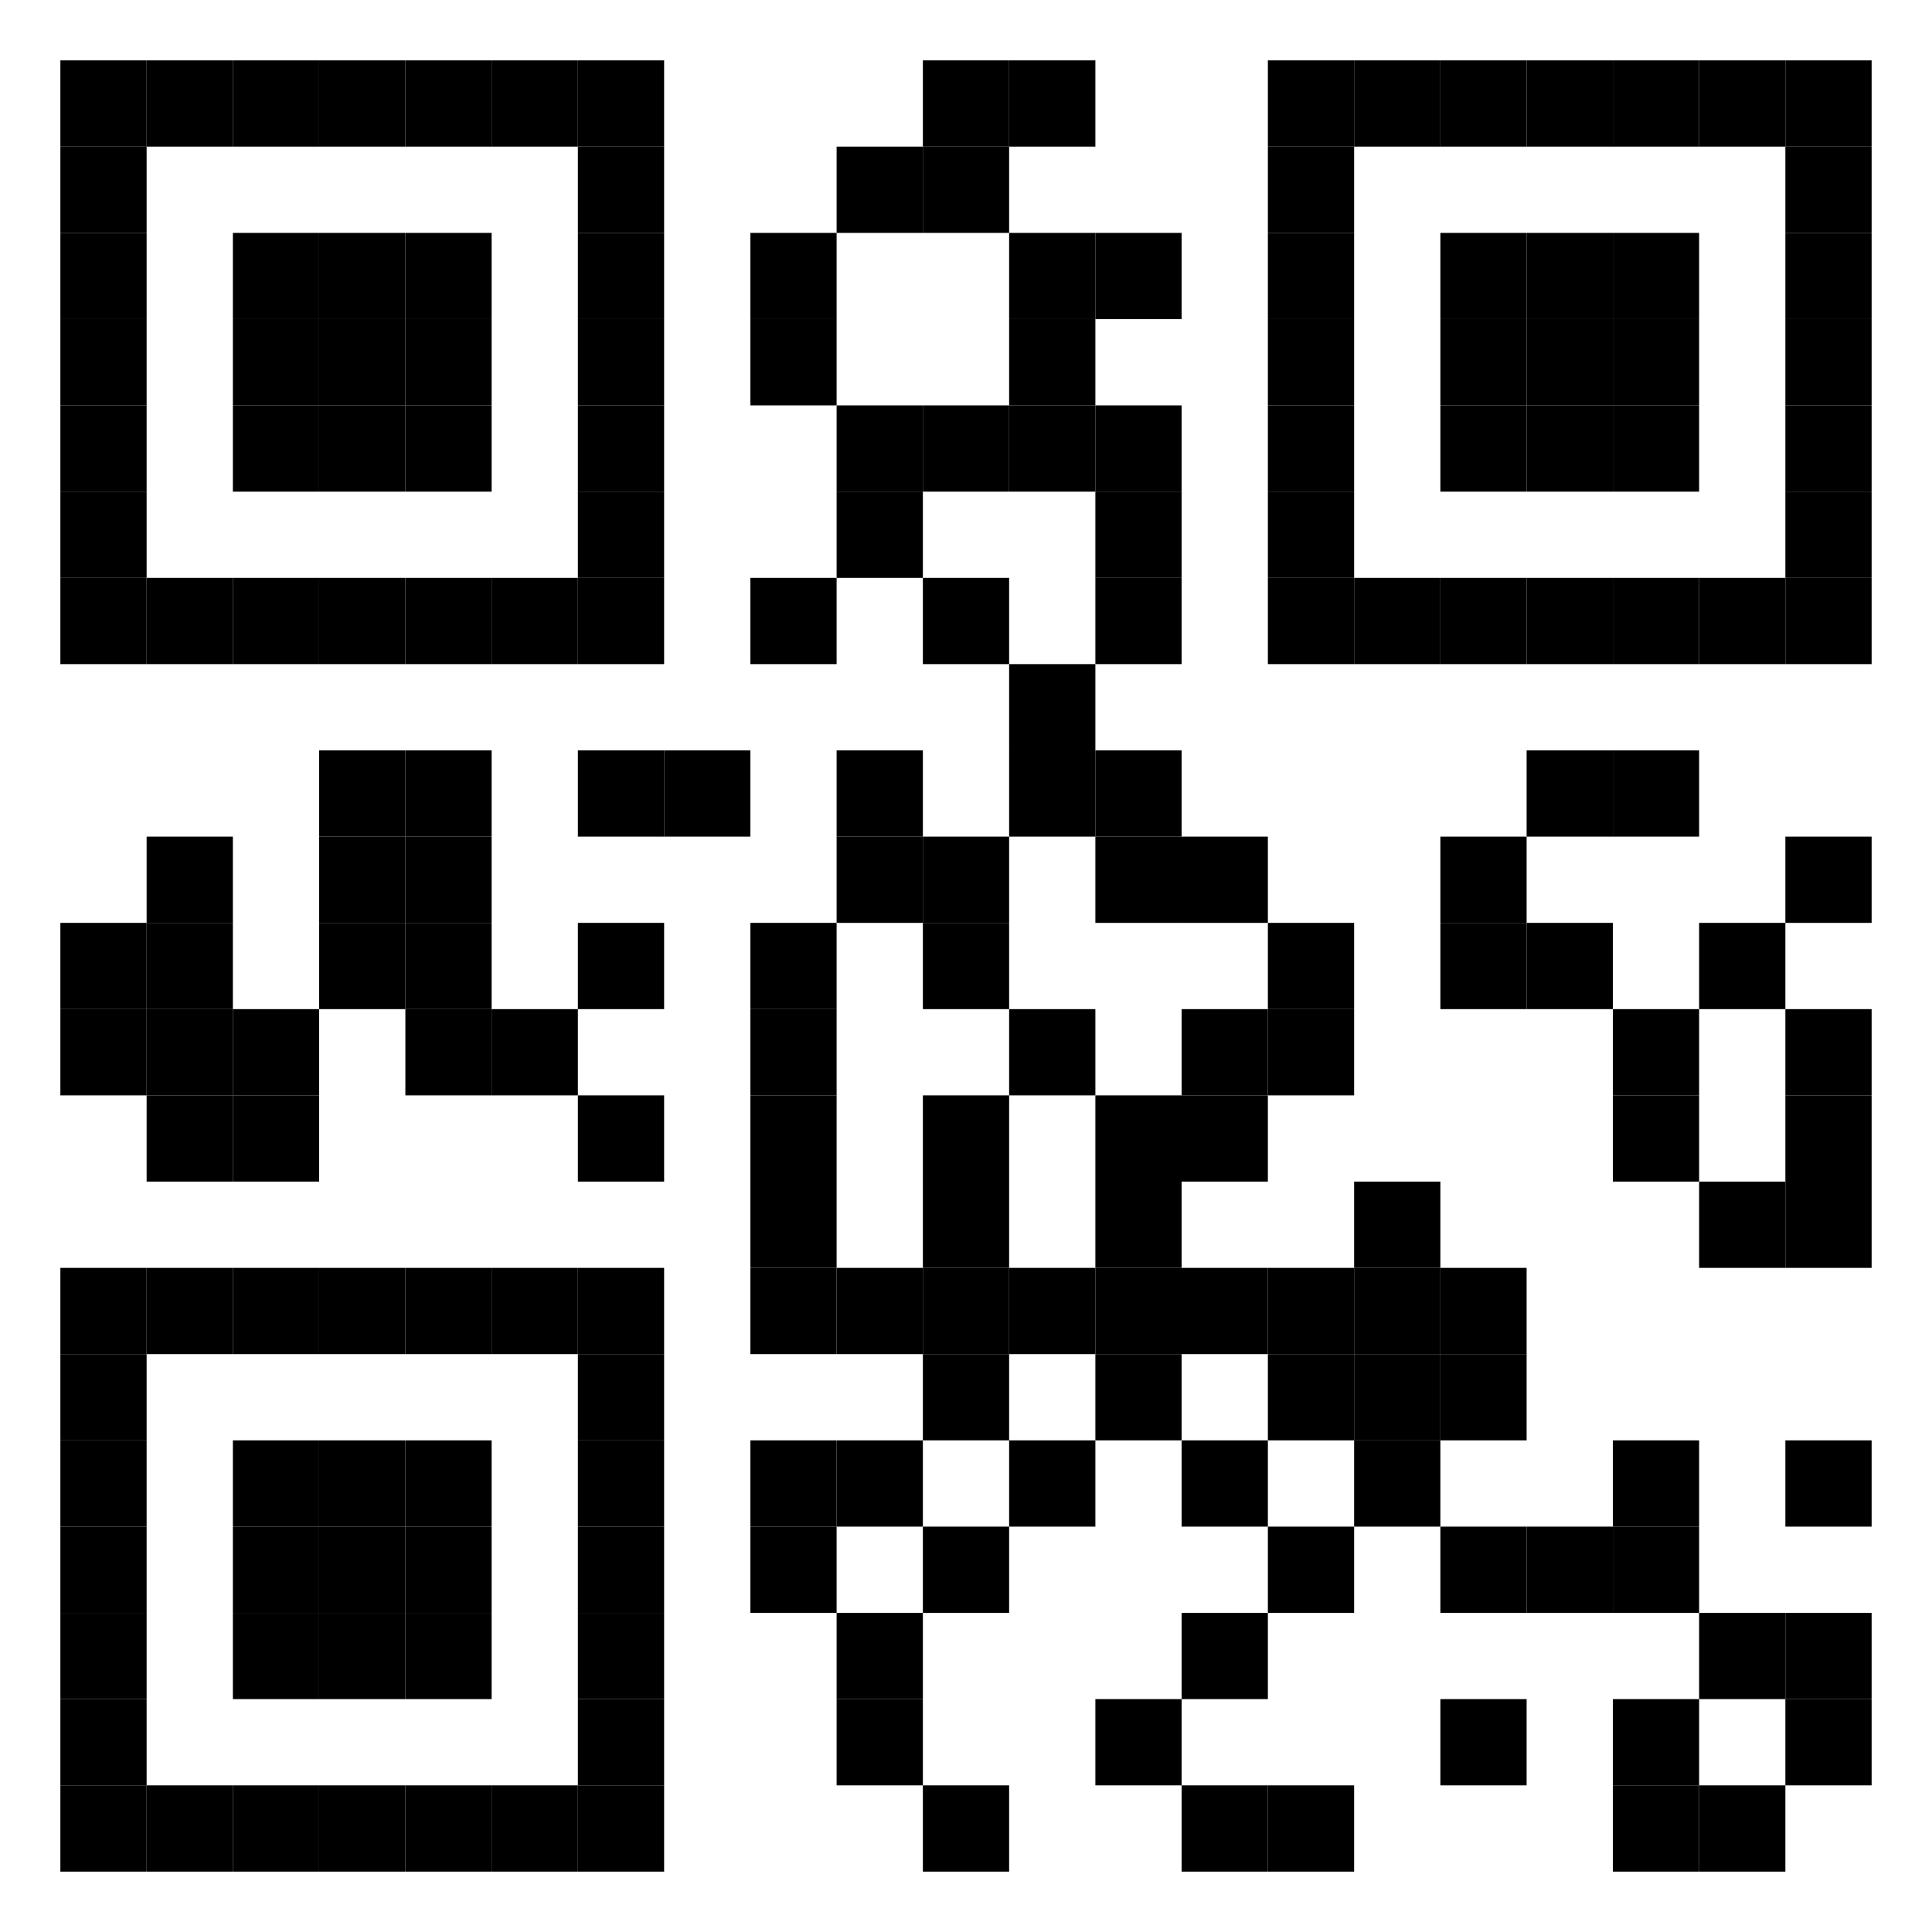 <?xml version="1.0" encoding="utf-8"?>
<!DOCTYPE svg PUBLIC "-//W3C//DTD SVG 1.0//EN" "http://www.w3.org/TR/2001/REC-SVG-20010904/DTD/svg10.dtd">
<svg xmlns="http://www.w3.org/2000/svg" xml:space="preserve" xmlns:xlink="http://www.w3.org/1999/xlink" width="67.2" height="67.2" viewBox="0 0 67.2 67.2">
<desc></desc>
<rect width="67.2" height="67.2" fill="#ffffff" cx="0" cy="0" />
<defs>
<rect id="p" width="3" height="3" />
</defs>
<g fill="#000000">
<use x="2.1" y="2.1" xlink:href="#p" />
<use x="5.1" y="2.1" xlink:href="#p" />
<use x="8.1" y="2.1" xlink:href="#p" />
<use x="11.1" y="2.1" xlink:href="#p" />
<use x="14.1" y="2.1" xlink:href="#p" />
<use x="17.1" y="2.1" xlink:href="#p" />
<use x="20.1" y="2.1" xlink:href="#p" />
<use x="32.1" y="2.1" xlink:href="#p" />
<use x="35.1" y="2.1" xlink:href="#p" />
<use x="44.1" y="2.1" xlink:href="#p" />
<use x="47.1" y="2.1" xlink:href="#p" />
<use x="50.1" y="2.1" xlink:href="#p" />
<use x="53.1" y="2.1" xlink:href="#p" />
<use x="56.1" y="2.1" xlink:href="#p" />
<use x="59.1" y="2.1" xlink:href="#p" />
<use x="62.1" y="2.1" xlink:href="#p" />
<use x="2.1" y="5.1" xlink:href="#p" />
<use x="20.1" y="5.1" xlink:href="#p" />
<use x="29.1" y="5.1" xlink:href="#p" />
<use x="32.1" y="5.1" xlink:href="#p" />
<use x="44.1" y="5.1" xlink:href="#p" />
<use x="62.1" y="5.1" xlink:href="#p" />
<use x="2.1" y="8.1" xlink:href="#p" />
<use x="8.1" y="8.1" xlink:href="#p" />
<use x="11.1" y="8.1" xlink:href="#p" />
<use x="14.1" y="8.1" xlink:href="#p" />
<use x="20.1" y="8.1" xlink:href="#p" />
<use x="26.1" y="8.1" xlink:href="#p" />
<use x="35.1" y="8.1" xlink:href="#p" />
<use x="38.1" y="8.1" xlink:href="#p" />
<use x="44.1" y="8.1" xlink:href="#p" />
<use x="50.1" y="8.1" xlink:href="#p" />
<use x="53.1" y="8.1" xlink:href="#p" />
<use x="56.1" y="8.1" xlink:href="#p" />
<use x="62.1" y="8.1" xlink:href="#p" />
<use x="2.1" y="11.1" xlink:href="#p" />
<use x="8.1" y="11.1" xlink:href="#p" />
<use x="11.1" y="11.1" xlink:href="#p" />
<use x="14.1" y="11.1" xlink:href="#p" />
<use x="20.1" y="11.1" xlink:href="#p" />
<use x="26.1" y="11.1" xlink:href="#p" />
<use x="35.1" y="11.1" xlink:href="#p" />
<use x="44.1" y="11.1" xlink:href="#p" />
<use x="50.1" y="11.1" xlink:href="#p" />
<use x="53.1" y="11.1" xlink:href="#p" />
<use x="56.1" y="11.1" xlink:href="#p" />
<use x="62.1" y="11.1" xlink:href="#p" />
<use x="2.1" y="14.1" xlink:href="#p" />
<use x="8.1" y="14.1" xlink:href="#p" />
<use x="11.1" y="14.1" xlink:href="#p" />
<use x="14.1" y="14.1" xlink:href="#p" />
<use x="20.1" y="14.1" xlink:href="#p" />
<use x="29.1" y="14.1" xlink:href="#p" />
<use x="32.1" y="14.1" xlink:href="#p" />
<use x="35.1" y="14.1" xlink:href="#p" />
<use x="38.1" y="14.1" xlink:href="#p" />
<use x="44.1" y="14.1" xlink:href="#p" />
<use x="50.1" y="14.1" xlink:href="#p" />
<use x="53.1" y="14.1" xlink:href="#p" />
<use x="56.1" y="14.1" xlink:href="#p" />
<use x="62.1" y="14.1" xlink:href="#p" />
<use x="2.1" y="17.1" xlink:href="#p" />
<use x="20.1" y="17.1" xlink:href="#p" />
<use x="29.1" y="17.1" xlink:href="#p" />
<use x="38.1" y="17.1" xlink:href="#p" />
<use x="44.1" y="17.1" xlink:href="#p" />
<use x="62.1" y="17.1" xlink:href="#p" />
<use x="2.1" y="20.1" xlink:href="#p" />
<use x="5.1" y="20.1" xlink:href="#p" />
<use x="8.1" y="20.1" xlink:href="#p" />
<use x="11.1" y="20.1" xlink:href="#p" />
<use x="14.1" y="20.1" xlink:href="#p" />
<use x="17.1" y="20.1" xlink:href="#p" />
<use x="20.1" y="20.1" xlink:href="#p" />
<use x="26.1" y="20.1" xlink:href="#p" />
<use x="32.1" y="20.1" xlink:href="#p" />
<use x="38.1" y="20.1" xlink:href="#p" />
<use x="44.1" y="20.1" xlink:href="#p" />
<use x="47.1" y="20.1" xlink:href="#p" />
<use x="50.1" y="20.1" xlink:href="#p" />
<use x="53.1" y="20.1" xlink:href="#p" />
<use x="56.1" y="20.1" xlink:href="#p" />
<use x="59.1" y="20.1" xlink:href="#p" />
<use x="62.1" y="20.1" xlink:href="#p" />
<use x="35.1" y="23.1" xlink:href="#p" />
<use x="11.1" y="26.1" xlink:href="#p" />
<use x="14.1" y="26.1" xlink:href="#p" />
<use x="20.1" y="26.1" xlink:href="#p" />
<use x="23.1" y="26.1" xlink:href="#p" />
<use x="29.1" y="26.1" xlink:href="#p" />
<use x="35.1" y="26.1" xlink:href="#p" />
<use x="38.1" y="26.1" xlink:href="#p" />
<use x="53.1" y="26.1" xlink:href="#p" />
<use x="56.1" y="26.1" xlink:href="#p" />
<use x="5.1" y="29.1" xlink:href="#p" />
<use x="11.1" y="29.1" xlink:href="#p" />
<use x="14.1" y="29.1" xlink:href="#p" />
<use x="29.1" y="29.1" xlink:href="#p" />
<use x="32.1" y="29.1" xlink:href="#p" />
<use x="38.1" y="29.1" xlink:href="#p" />
<use x="41.1" y="29.1" xlink:href="#p" />
<use x="50.1" y="29.1" xlink:href="#p" />
<use x="62.1" y="29.1" xlink:href="#p" />
<use x="2.1" y="32.1" xlink:href="#p" />
<use x="5.1" y="32.1" xlink:href="#p" />
<use x="11.1" y="32.1" xlink:href="#p" />
<use x="14.1" y="32.1" xlink:href="#p" />
<use x="20.1" y="32.1" xlink:href="#p" />
<use x="26.1" y="32.1" xlink:href="#p" />
<use x="32.1" y="32.1" xlink:href="#p" />
<use x="44.1" y="32.1" xlink:href="#p" />
<use x="50.1" y="32.1" xlink:href="#p" />
<use x="53.1" y="32.1" xlink:href="#p" />
<use x="59.1" y="32.1" xlink:href="#p" />
<use x="2.1" y="35.1" xlink:href="#p" />
<use x="5.1" y="35.1" xlink:href="#p" />
<use x="8.1" y="35.1" xlink:href="#p" />
<use x="14.1" y="35.1" xlink:href="#p" />
<use x="17.1" y="35.1" xlink:href="#p" />
<use x="26.1" y="35.1" xlink:href="#p" />
<use x="35.1" y="35.1" xlink:href="#p" />
<use x="41.1" y="35.1" xlink:href="#p" />
<use x="44.1" y="35.1" xlink:href="#p" />
<use x="56.1" y="35.1" xlink:href="#p" />
<use x="62.1" y="35.1" xlink:href="#p" />
<use x="5.1" y="38.1" xlink:href="#p" />
<use x="8.1" y="38.1" xlink:href="#p" />
<use x="20.1" y="38.1" xlink:href="#p" />
<use x="26.1" y="38.1" xlink:href="#p" />
<use x="32.1" y="38.1" xlink:href="#p" />
<use x="38.1" y="38.1" xlink:href="#p" />
<use x="41.1" y="38.1" xlink:href="#p" />
<use x="56.1" y="38.1" xlink:href="#p" />
<use x="62.1" y="38.1" xlink:href="#p" />
<use x="26.1" y="41.1" xlink:href="#p" />
<use x="32.1" y="41.1" xlink:href="#p" />
<use x="38.1" y="41.1" xlink:href="#p" />
<use x="47.1" y="41.1" xlink:href="#p" />
<use x="59.1" y="41.1" xlink:href="#p" />
<use x="62.1" y="41.1" xlink:href="#p" />
<use x="2.1" y="44.1" xlink:href="#p" />
<use x="5.1" y="44.1" xlink:href="#p" />
<use x="8.1" y="44.1" xlink:href="#p" />
<use x="11.1" y="44.1" xlink:href="#p" />
<use x="14.1" y="44.1" xlink:href="#p" />
<use x="17.1" y="44.1" xlink:href="#p" />
<use x="20.1" y="44.1" xlink:href="#p" />
<use x="26.1" y="44.1" xlink:href="#p" />
<use x="29.1" y="44.1" xlink:href="#p" />
<use x="32.1" y="44.1" xlink:href="#p" />
<use x="35.1" y="44.1" xlink:href="#p" />
<use x="38.1" y="44.1" xlink:href="#p" />
<use x="41.1" y="44.1" xlink:href="#p" />
<use x="44.1" y="44.1" xlink:href="#p" />
<use x="47.1" y="44.1" xlink:href="#p" />
<use x="50.1" y="44.1" xlink:href="#p" />
<use x="2.1" y="47.1" xlink:href="#p" />
<use x="20.1" y="47.1" xlink:href="#p" />
<use x="32.1" y="47.1" xlink:href="#p" />
<use x="38.1" y="47.1" xlink:href="#p" />
<use x="44.1" y="47.1" xlink:href="#p" />
<use x="47.1" y="47.1" xlink:href="#p" />
<use x="50.1" y="47.1" xlink:href="#p" />
<use x="2.1" y="50.1" xlink:href="#p" />
<use x="8.1" y="50.1" xlink:href="#p" />
<use x="11.1" y="50.1" xlink:href="#p" />
<use x="14.1" y="50.1" xlink:href="#p" />
<use x="20.1" y="50.1" xlink:href="#p" />
<use x="26.1" y="50.1" xlink:href="#p" />
<use x="29.1" y="50.1" xlink:href="#p" />
<use x="35.1" y="50.1" xlink:href="#p" />
<use x="41.1" y="50.1" xlink:href="#p" />
<use x="47.1" y="50.1" xlink:href="#p" />
<use x="56.1" y="50.1" xlink:href="#p" />
<use x="62.1" y="50.1" xlink:href="#p" />
<use x="2.1" y="53.1" xlink:href="#p" />
<use x="8.1" y="53.1" xlink:href="#p" />
<use x="11.1" y="53.1" xlink:href="#p" />
<use x="14.1" y="53.1" xlink:href="#p" />
<use x="20.1" y="53.1" xlink:href="#p" />
<use x="26.1" y="53.1" xlink:href="#p" />
<use x="32.1" y="53.1" xlink:href="#p" />
<use x="44.1" y="53.1" xlink:href="#p" />
<use x="50.1" y="53.1" xlink:href="#p" />
<use x="53.1" y="53.1" xlink:href="#p" />
<use x="56.1" y="53.1" xlink:href="#p" />
<use x="2.1" y="56.1" xlink:href="#p" />
<use x="8.1" y="56.1" xlink:href="#p" />
<use x="11.1" y="56.1" xlink:href="#p" />
<use x="14.1" y="56.1" xlink:href="#p" />
<use x="20.1" y="56.1" xlink:href="#p" />
<use x="29.1" y="56.1" xlink:href="#p" />
<use x="41.1" y="56.1" xlink:href="#p" />
<use x="59.1" y="56.1" xlink:href="#p" />
<use x="62.1" y="56.1" xlink:href="#p" />
<use x="2.1" y="59.1" xlink:href="#p" />
<use x="20.1" y="59.1" xlink:href="#p" />
<use x="29.1" y="59.1" xlink:href="#p" />
<use x="38.1" y="59.1" xlink:href="#p" />
<use x="50.1" y="59.1" xlink:href="#p" />
<use x="56.1" y="59.1" xlink:href="#p" />
<use x="62.1" y="59.1" xlink:href="#p" />
<use x="2.1" y="62.1" xlink:href="#p" />
<use x="5.1" y="62.1" xlink:href="#p" />
<use x="8.1" y="62.1" xlink:href="#p" />
<use x="11.1" y="62.1" xlink:href="#p" />
<use x="14.1" y="62.1" xlink:href="#p" />
<use x="17.1" y="62.1" xlink:href="#p" />
<use x="20.1" y="62.1" xlink:href="#p" />
<use x="32.1" y="62.1" xlink:href="#p" />
<use x="41.1" y="62.1" xlink:href="#p" />
<use x="44.1" y="62.1" xlink:href="#p" />
<use x="56.1" y="62.1" xlink:href="#p" />
<use x="59.1" y="62.1" xlink:href="#p" />
</g>
</svg>